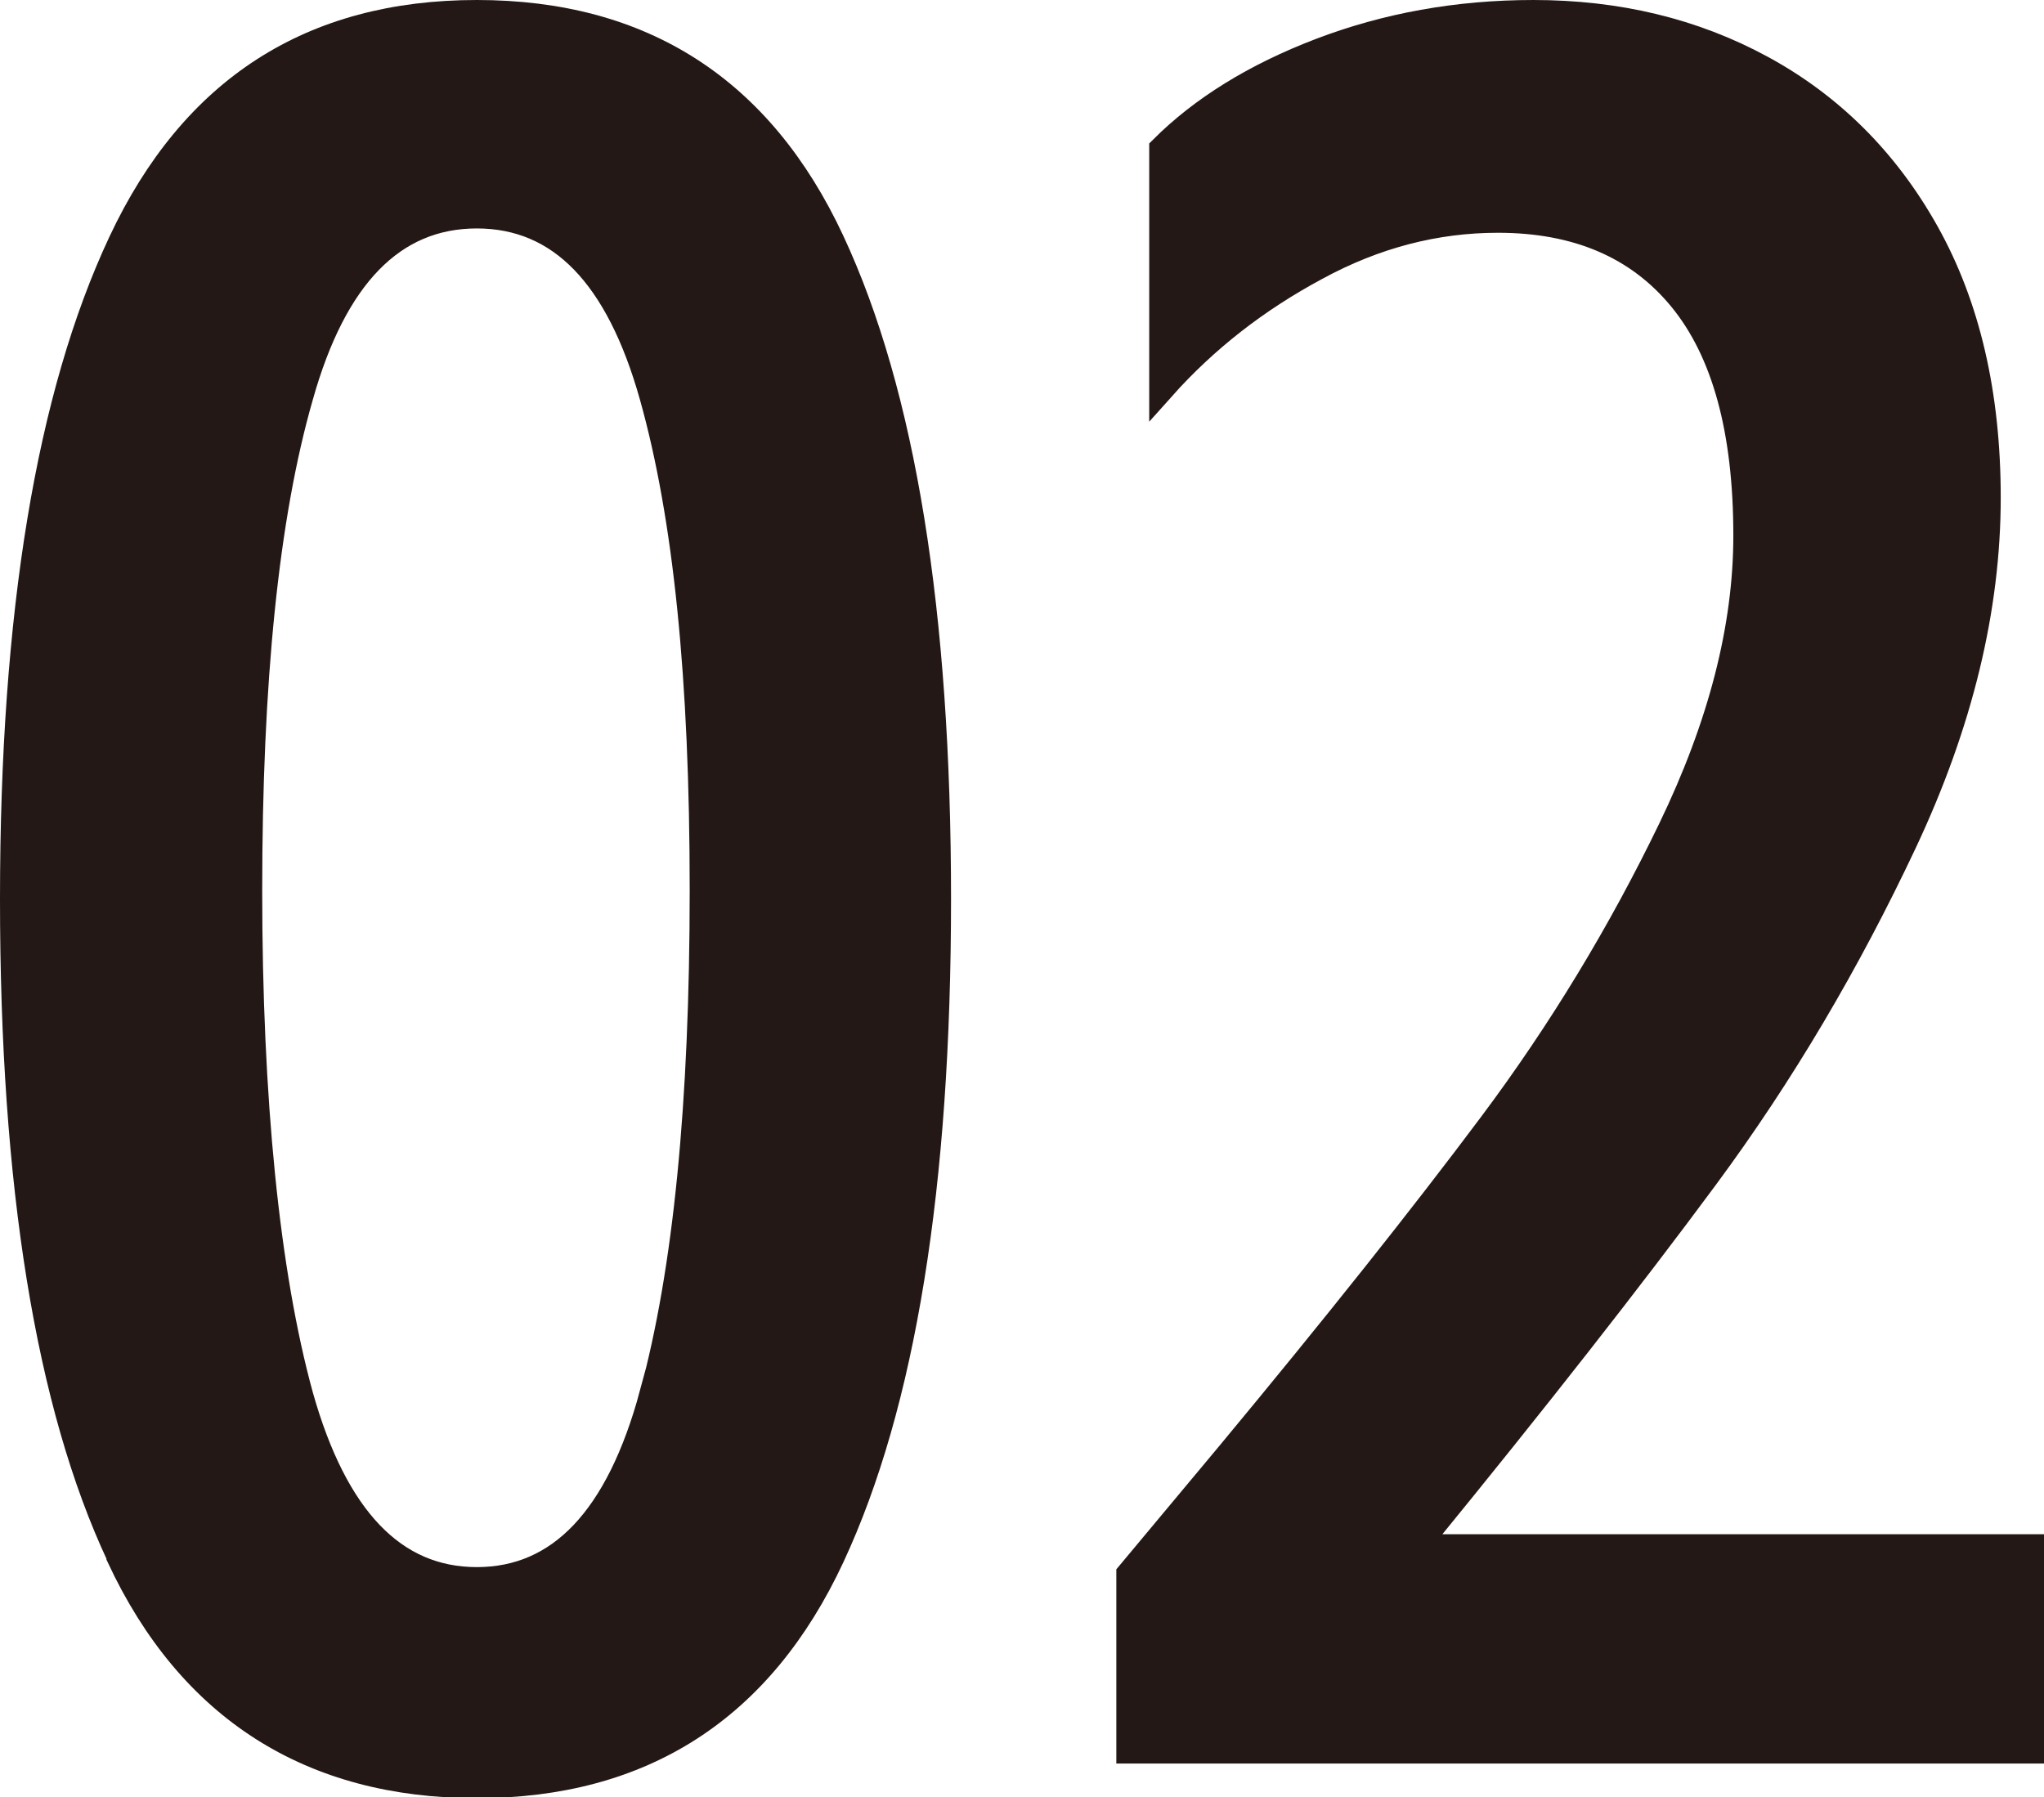 <?xml version="1.0" encoding="UTF-8"?><svg xmlns="http://www.w3.org/2000/svg" viewBox="0 0 23.62 20.77"><defs><style>.cls-1{fill:#231815;stroke:#231815;stroke-miterlimit:10;stroke-width:.3px;}</style></defs><path class="cls-1" d="M1.38,17.98C.56,16.23,.15,13.69,.15,10.39S.57,4.57,1.4,2.8C2.23,1.03,3.6,.15,5.51,.15s3.28,.88,4.1,2.64c.82,1.76,1.23,4.29,1.23,7.6s-.41,5.84-1.23,7.6c-.82,1.76-2.19,2.64-4.1,2.64s-3.31-.88-4.13-2.64Zm6.16-1.86c.39-1.43,.58-3.37,.58-5.83s-.19-4.32-.58-5.71c-.39-1.39-1.06-2.09-2.03-2.09s-1.65,.7-2.04,2.09c-.4,1.39-.59,3.3-.59,5.71s.2,4.42,.59,5.84c.4,1.42,1.08,2.13,2.04,2.13s1.64-.71,2.03-2.15Z"/><path class="cls-1" d="M13.05,18.19l1.16-1.39c1.22-1.47,2.23-2.74,3.03-3.81,.8-1.07,1.49-2.21,2.07-3.41,.58-1.2,.87-2.33,.87-3.39,0-1.22-.25-2.13-.75-2.74-.5-.61-1.21-.91-2.12-.91-.72,0-1.42,.18-2.1,.55-.69,.37-1.28,.83-1.78,1.39V1.72c.46-.46,1.07-.84,1.83-1.13s1.58-.44,2.46-.44c.97,0,1.85,.21,2.64,.64,.79,.43,1.43,1.06,1.9,1.9,.47,.84,.71,1.86,.71,3.06,0,1.28-.32,2.61-.97,3.99-.65,1.38-1.41,2.67-2.29,3.86-.88,1.19-1.97,2.58-3.26,4.16v.12h7.02v2.35H13.05v-2.03Z"/></svg>